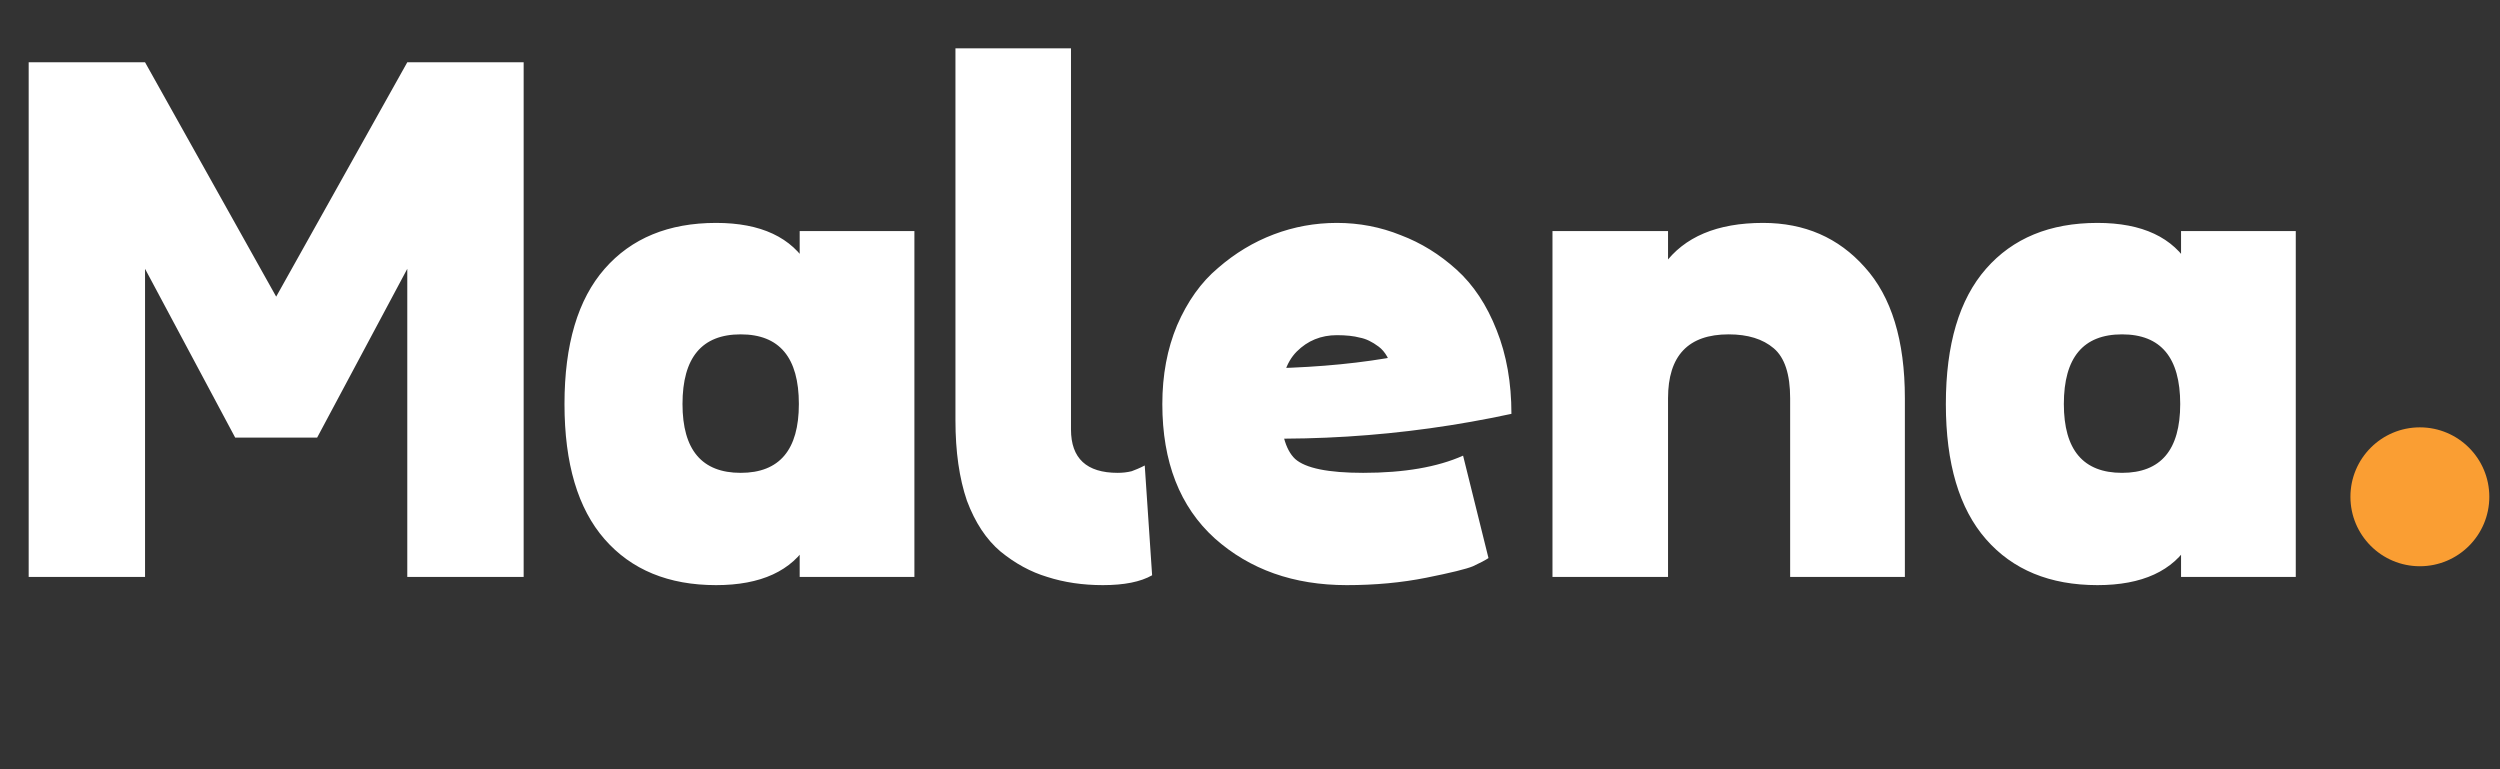 <svg width="117" height="36" viewBox="0 0 117 36" fill="none" xmlns="http://www.w3.org/2000/svg">
<rect x="0" y="0" width="117" height="36" fill="#333333" stroke="none"/>
<path d="M14.842 20.48L12.925 13.883L19.061 2.915V12.58L14.842 20.48ZM1.342 27V2.915H6.788V27H1.342ZM24.507 27H19.061V2.915H24.507V27ZM11.007 20.48L6.788 12.58V2.915L12.925 13.883L14.842 20.48H11.007ZM37.387 18.908C37.387 16.734 36.479 15.648 34.664 15.648C32.849 15.648 31.941 16.734 31.941 18.908C31.941 21.055 32.849 22.129 34.664 22.129C36.479 22.129 37.387 21.055 37.387 18.908ZM33.513 27.384C31.289 27.384 29.55 26.668 28.297 25.236C27.044 23.804 26.418 21.695 26.418 18.908C26.418 16.121 27.044 14.011 28.297 12.58C29.55 11.148 31.289 10.432 33.513 10.432C35.61 10.432 37.054 11.109 37.847 12.464C38.665 13.794 39.074 15.942 39.074 18.908C39.074 21.874 38.665 24.034 37.847 25.389C37.054 26.719 35.61 27.384 33.513 27.384ZM42.794 27H37.425V10.815H42.794V27ZM50.122 2.263V20.097C50.122 21.452 50.851 22.129 52.309 22.129C52.539 22.129 52.756 22.104 52.961 22.053C53.165 21.976 53.318 21.912 53.421 21.861L53.574 21.784L53.919 26.923C53.382 27.23 52.615 27.384 51.618 27.384C50.672 27.384 49.803 27.256 49.01 27C48.243 26.77 47.514 26.374 46.824 25.811C46.159 25.249 45.635 24.456 45.252 23.433C44.894 22.385 44.715 21.132 44.715 19.675V2.263H50.122ZM70.735 19.368C65.647 20.467 60.482 20.787 55.241 20.327V17.182C60.201 17.412 64.241 17.092 67.36 16.223L70.735 19.368ZM59.92 18.908C59.92 20.186 60.15 21.043 60.61 21.477C61.096 21.912 62.157 22.129 63.794 22.129C65.711 22.129 67.271 21.861 68.472 21.324L69.661 26.118C69.508 26.22 69.265 26.348 68.933 26.501C68.626 26.629 67.897 26.808 66.747 27.038C65.596 27.268 64.356 27.384 63.026 27.384C60.546 27.384 58.488 26.655 56.852 25.197C55.215 23.715 54.397 21.618 54.397 18.908C54.397 17.553 54.627 16.325 55.087 15.226C55.573 14.101 56.212 13.206 57.005 12.541C57.798 11.851 58.667 11.327 59.613 10.969C60.559 10.611 61.544 10.432 62.566 10.432C63.614 10.432 64.612 10.624 65.558 11.007C66.504 11.365 67.373 11.902 68.166 12.618C68.958 13.334 69.585 14.28 70.045 15.456C70.505 16.607 70.735 17.91 70.735 19.368H65.213C65.315 18.55 65.302 17.885 65.174 17.374C65.046 16.837 64.829 16.453 64.522 16.223C64.215 15.993 63.921 15.852 63.64 15.801C63.359 15.725 63.001 15.686 62.566 15.686C61.825 15.686 61.198 15.942 60.687 16.453C60.176 16.965 59.92 17.783 59.92 18.908ZM72.656 27V10.815H78.064V27H72.656ZM76.492 18.639C76.492 15.75 76.952 13.666 77.872 12.388C78.818 11.084 80.365 10.432 82.513 10.432C84.456 10.432 86.041 11.122 87.269 12.503C88.522 13.883 89.148 15.929 89.148 18.639V27H83.779V18.639C83.779 17.514 83.523 16.734 83.011 16.3C82.5 15.865 81.797 15.648 80.902 15.648C79.01 15.648 78.064 16.645 78.064 18.639V27H76.492V18.639ZM102.034 18.908C102.034 16.734 101.127 15.648 99.311 15.648C97.496 15.648 96.588 16.734 96.588 18.908C96.588 21.055 97.496 22.129 99.311 22.129C101.127 22.129 102.034 21.055 102.034 18.908ZM98.161 27.384C95.936 27.384 94.198 26.668 92.945 25.236C91.692 23.804 91.066 21.695 91.066 18.908C91.066 16.121 91.692 14.011 92.945 12.58C94.198 11.148 95.936 10.432 98.161 10.432C100.257 10.432 101.702 11.109 102.494 12.464C103.313 13.794 103.722 15.942 103.722 18.908C103.722 21.874 103.313 24.034 102.494 25.389C101.702 26.719 100.257 27.384 98.161 27.384ZM107.442 27H102.073V10.815H107.442V27Z" fill="#FFFFFF"/>
<circle cx="113.25" cy="23.25" r="3.25" fill="#FA9E33"/>
</svg>